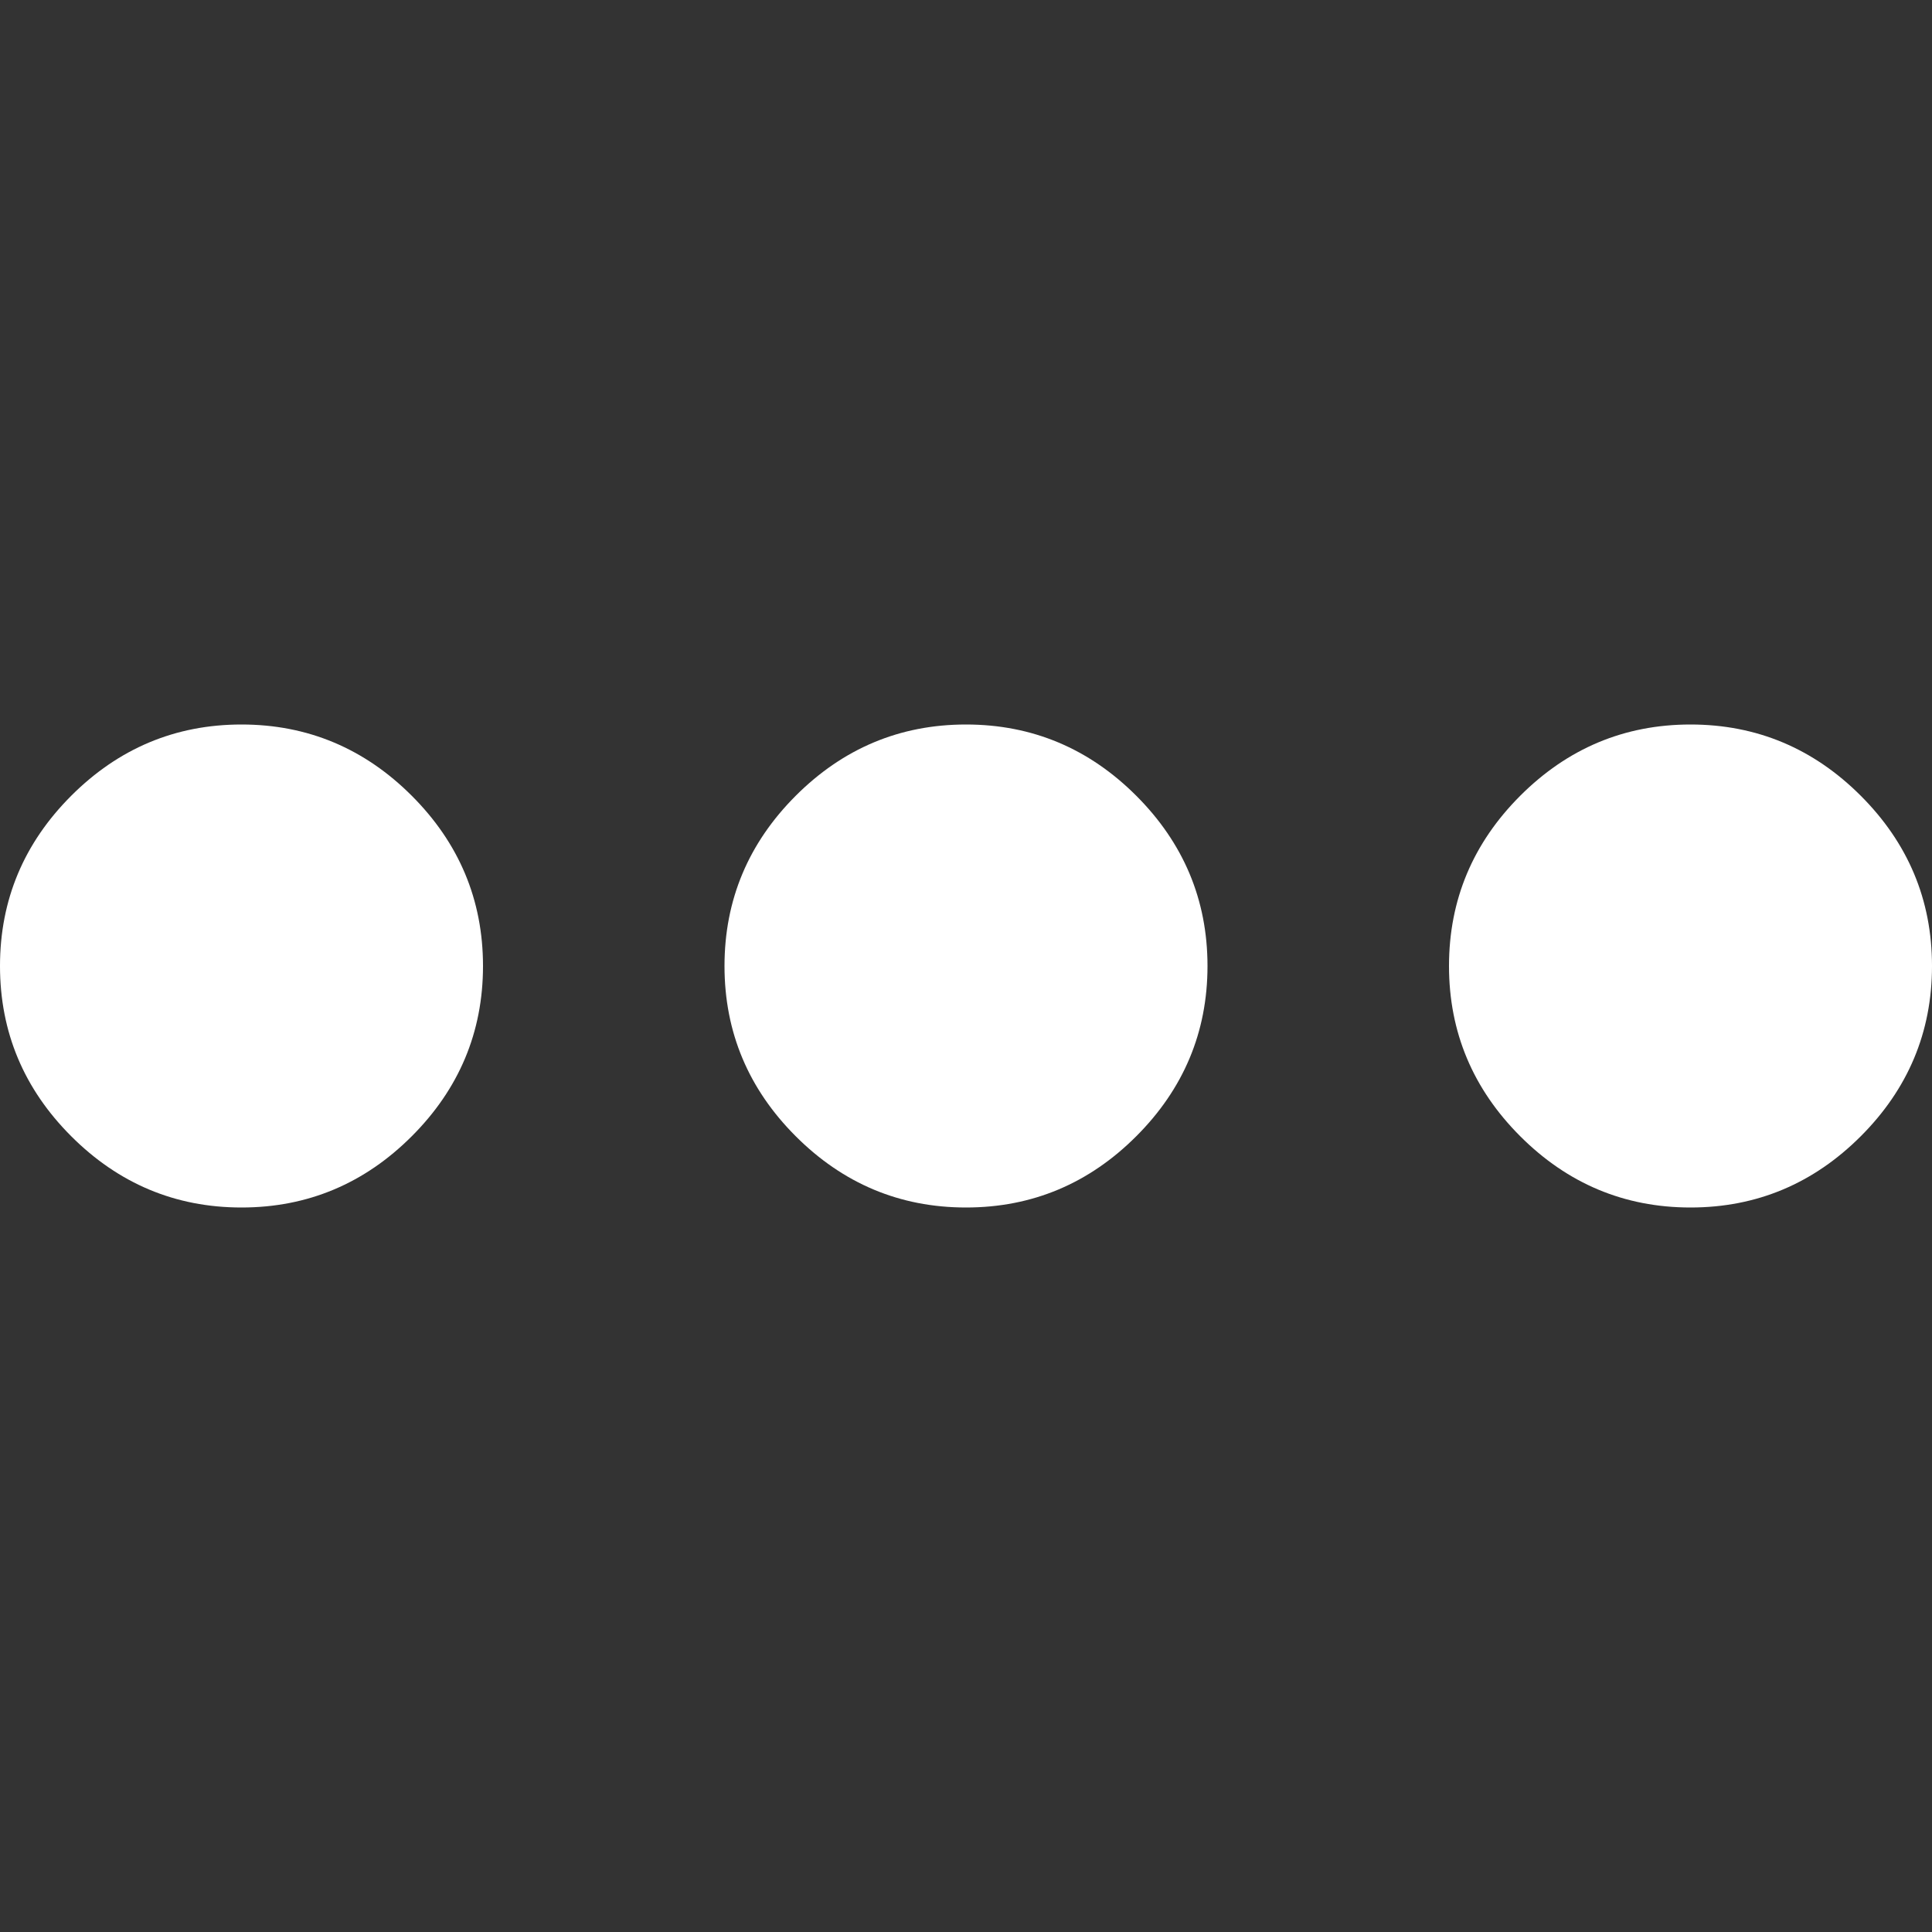 <svg width="32" height="32" fill="none" xmlns="http://www.w3.org/2000/svg"><rect width="100%" height="100%" fill="#333333" stroke="none"/><path d="M4 20c-1.1 0-2.04-.4-2.82-1.18C.4 18.04 0 17.1 0 16c0-1.1.4-2.04 1.18-2.82C1.96 12.4 2.9 12 4 12c1.1 0 2.04.4 2.82 1.18C7.6 13.96 8 14.9 8 16c0 1.1-.4 2.04-1.18 2.82C6.04 19.6 5.1 20 4 20Zm12 0c-1.1 0-2.04-.4-2.82-1.18C12.4 18.04 12 17.1 12 16c0-1.1.4-2.04 1.18-2.82C13.96 12.4 14.9 12 16 12c1.1 0 2.04.4 2.82 1.18C19.6 13.96 20 14.9 20 16c0 1.1-.4 2.04-1.18 2.82C18.04 19.6 17.1 20 16 20Zm12 0c-1.1 0-2.04-.4-2.82-1.18C24.4 18.04 24 17.1 24 16c0-1.1.4-2.04 1.18-2.82C25.96 12.4 26.9 12 28 12c1.1 0 2.04.4 2.82 1.18C31.6 13.96 32 14.9 32 16c0 1.1-.4 2.04-1.18 2.82C30.04 19.6 29.1 20 28 20Z" fill="#fff"/></svg>